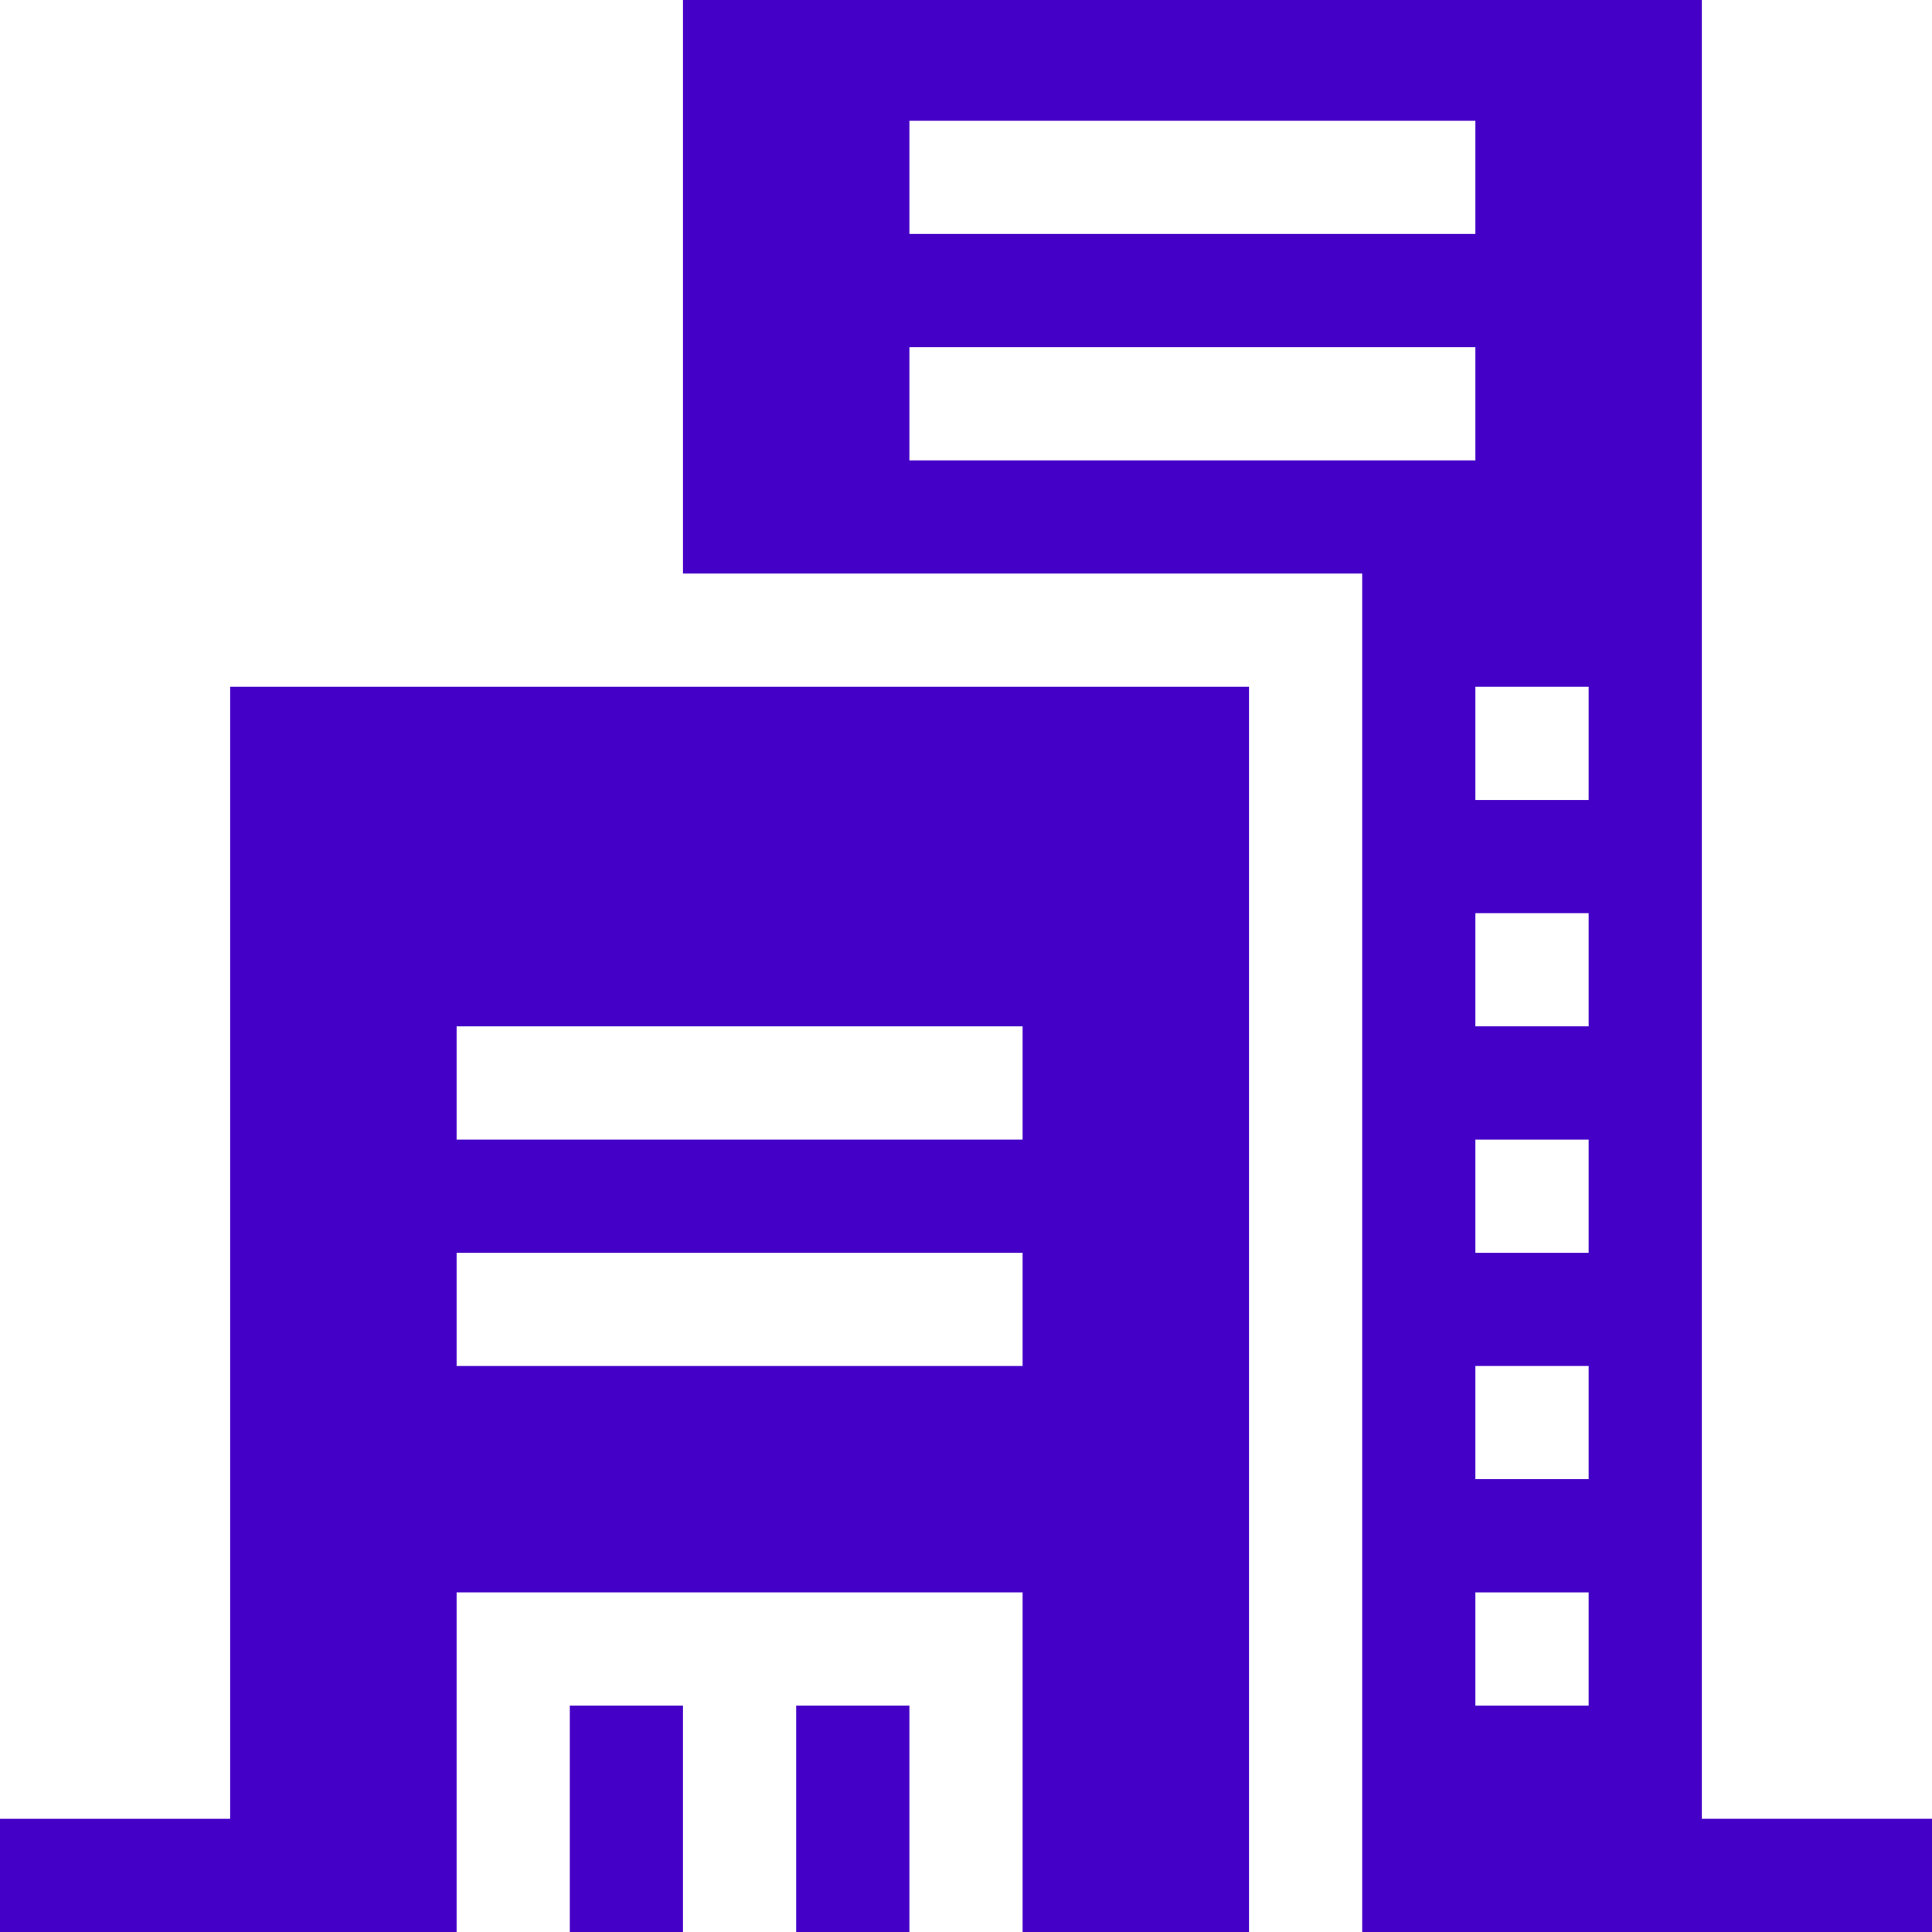 <?xml version="1.0" encoding="UTF-8"?> <svg xmlns="http://www.w3.org/2000/svg" xmlns:xlink="http://www.w3.org/1999/xlink" xmlns:svgjs="http://svgjs.com/svgjs" width="512" height="512" x="0" y="0" viewBox="0 0 512 512" style="enable-background:new 0 0 512 512" xml:space="preserve"> <g> <g xmlns="http://www.w3.org/2000/svg"> <path d="m211 512h30c0-7.259 0-52.693 0-60h-30z" fill="#4500c7" data-original="#000000"></path> <path d="m151 512h30c0-7.259 0-52.693 0-60h-30z" fill="#4500c7" data-original="#000000"></path> <path d="m61 482h-61v30h121c0-11.007 0-80.336 0-90h150v90h60c0-13.9 0-313.341 0-330h-270zm60-210h150v30h-150zm0 60h150v30h-150z" fill="#4500c7" data-original="#000000"></path> <path d="m451 482v-482h-270v152h180v360h151v-30zm-30-180v30h-30v-30zm-30-30v-30h30v30zm30 90v30h-30v-30zm0 60v30h-30v-30zm0-210h-30v-30h30zm-180-180h150v30h-150zm0 90v-30h150v30z" fill="#4500c7" data-original="#000000"></path> </g> </g> </svg> 